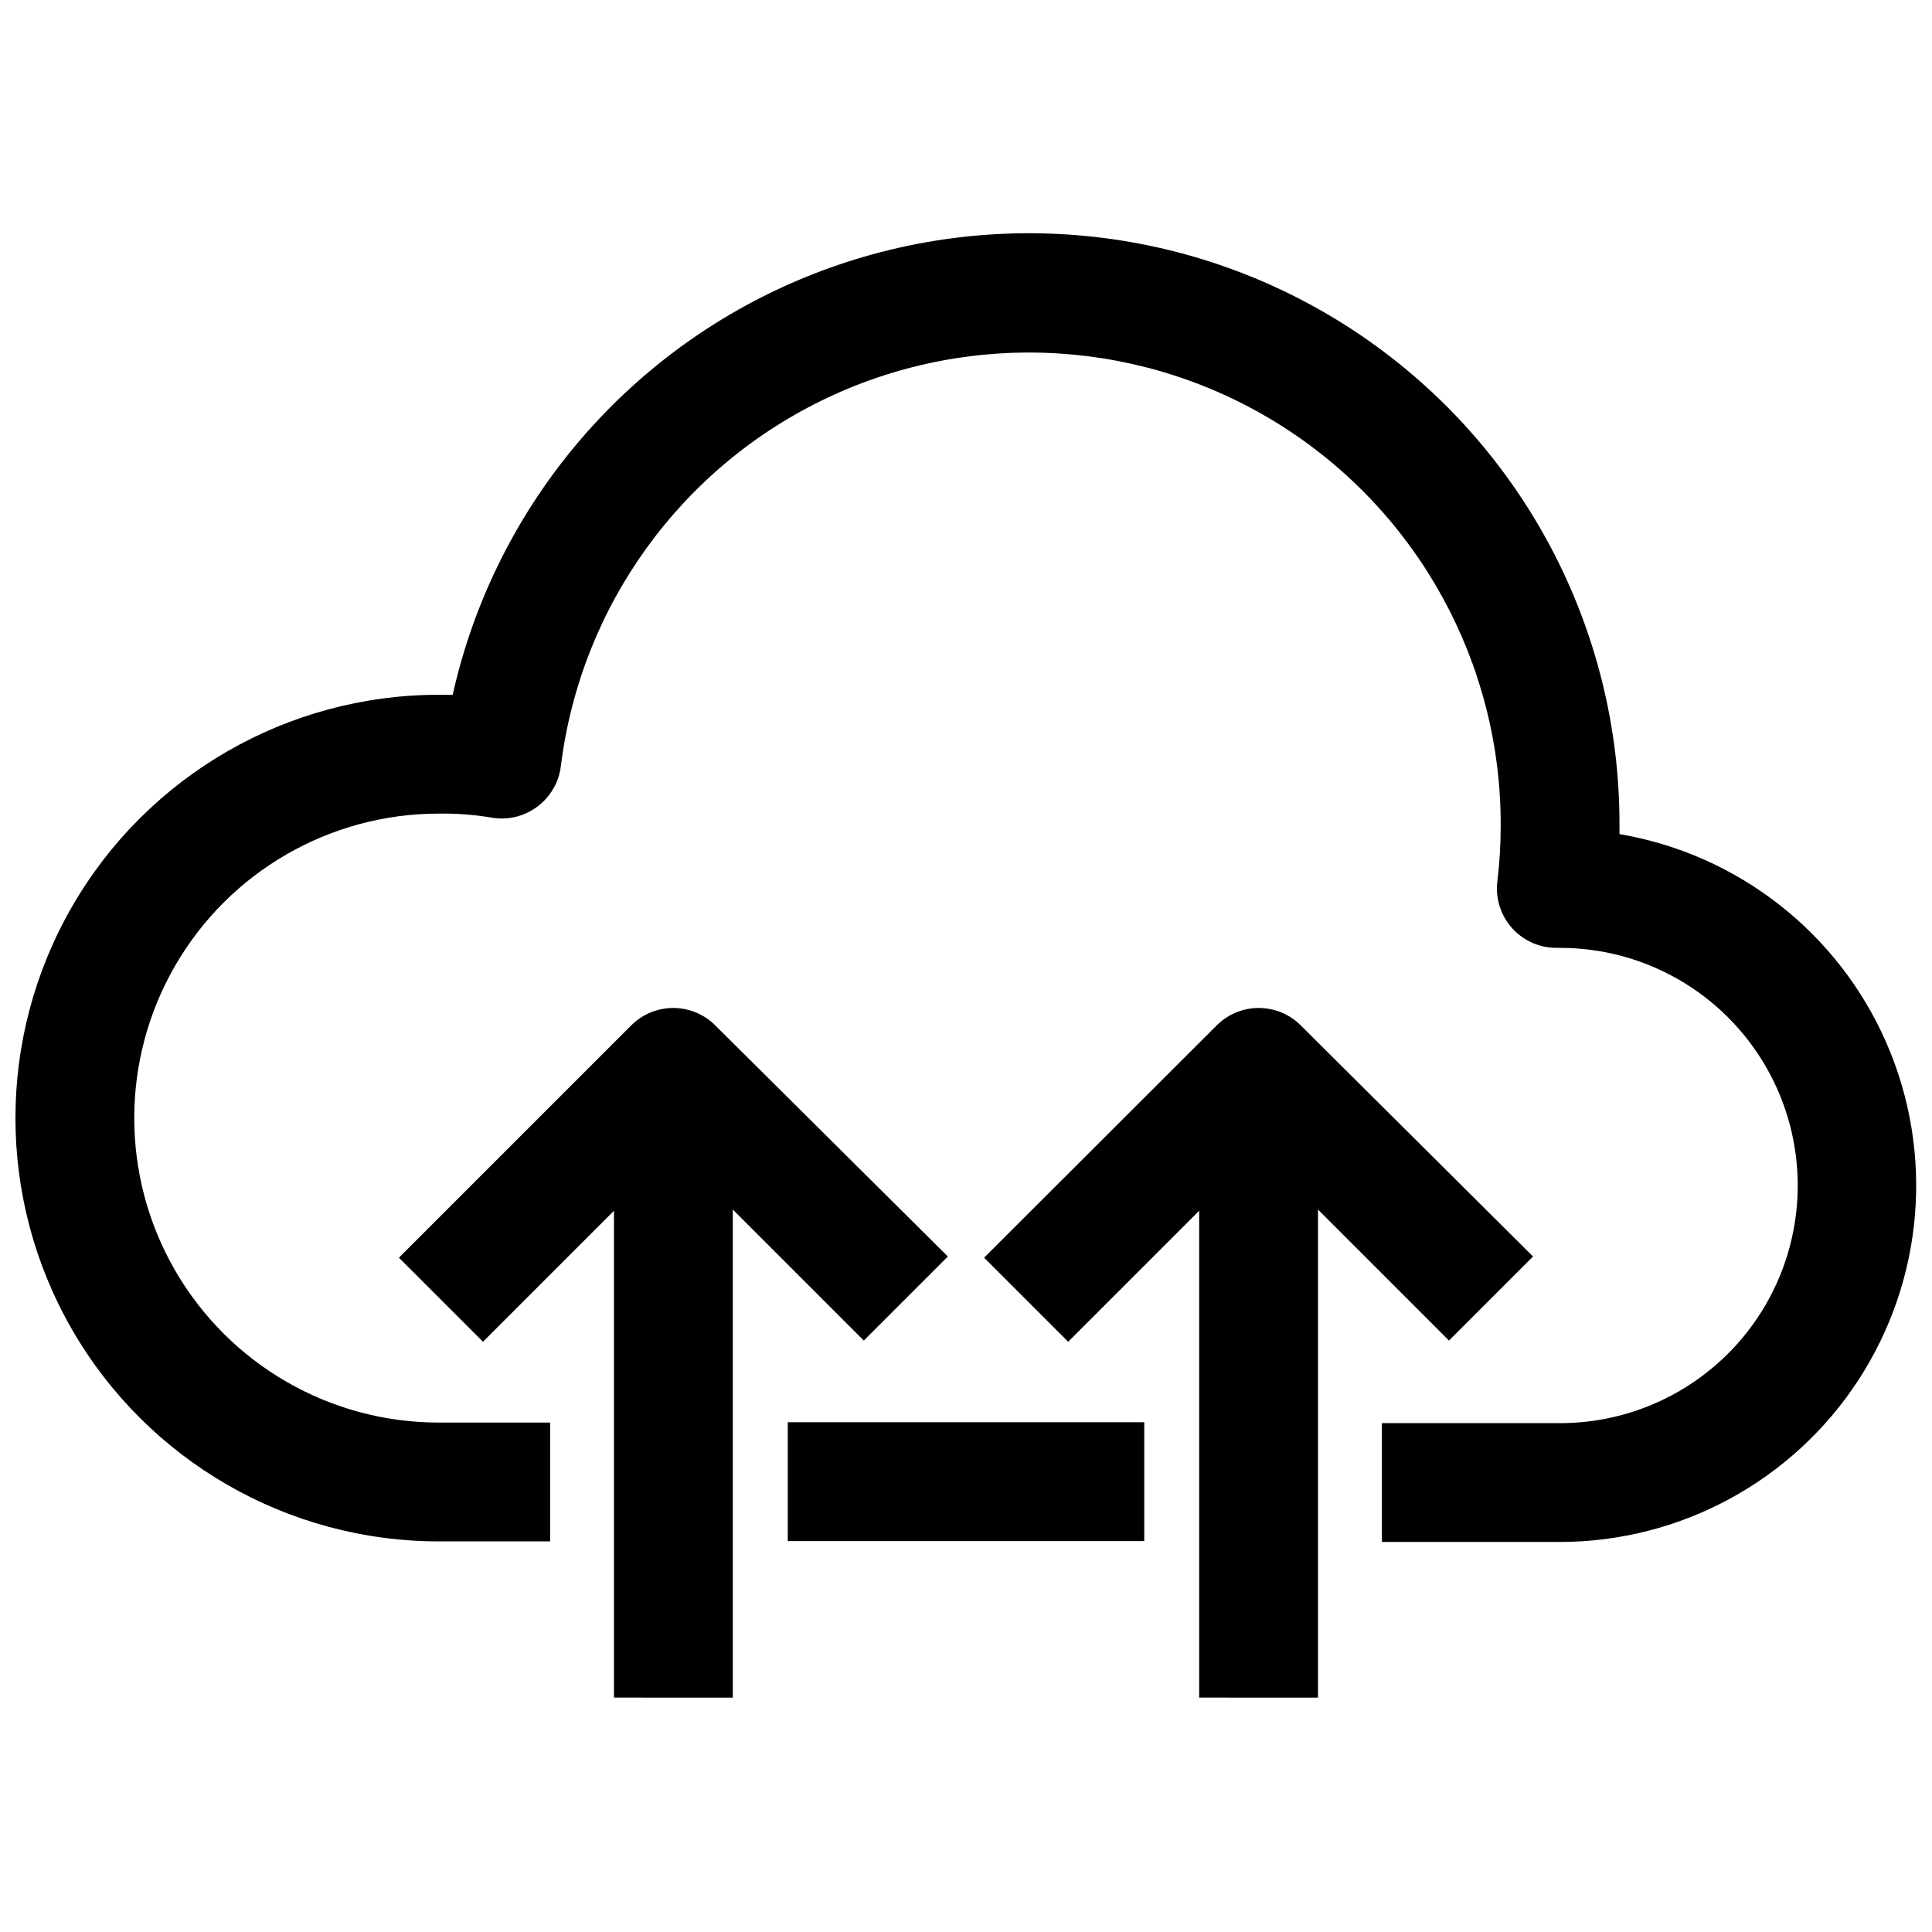 <?xml version="1.0" encoding="UTF-8"?>
<!-- Uploaded to: SVG Repo, www.svgrepo.com, Generator: SVG Repo Mixer Tools -->
<svg width="800px" height="800px" version="1.1" viewBox="144 144 512 512" xmlns="http://www.w3.org/2000/svg">
 <defs>
  <clipPath id="a">
   <path d="m148.09 205h503.81v348h-503.81z"/>
  </clipPath>
 </defs>
 <path d="m338.2 593.89v-129.34l34.715 34.715 22.277-22.277-61.637-61.246c-2.953-2.957-6.961-4.617-11.141-4.617-4.176 0-8.184 1.66-11.137 4.617l-61.559 61.559 22.277 22.277 34.715-34.715v129.02z"/>
 <path d="m493.28 593.89v-129.34l34.715 34.715 22.277-22.277-61.559-61.246c-2.953-2.957-6.957-4.617-11.137-4.617s-8.188 1.66-11.141 4.617l-61.637 61.559 22.277 22.277 34.715-34.715v129.02z"/>
 <g clip-path="url(#a)">
  <path d="m573.18 364.81v-2.207c0.098-51.859-25.5-100.4-68.355-129.61-42.855-29.207-97.395-35.289-145.63-16.238-48.234 19.051-83.898 60.762-95.227 111.37h-3.699c-40.078 0-77.109 21.383-97.148 56.09-20.035 34.707-20.035 77.469 0 112.18 20.039 34.707 57.07 56.09 97.148 56.09h29.52v-31.488h-29.52c-28.828 0-55.465-15.379-69.879-40.344-14.414-24.965-14.414-55.723 0-80.688 14.414-24.969 41.051-40.348 69.879-40.348 4.613-0.07 9.227 0.27 13.777 1.023 4.273 0.809 8.688-0.191 12.199-2.754 3.527-2.559 5.836-6.461 6.379-10.785 5.258-42.559 31.969-79.453 70.758-97.738 38.789-18.285 84.246-15.414 120.43 7.613 36.176 23.023 58.027 62.984 57.887 105.87 0.004 4.867-0.285 9.73-0.867 14.562-0.59 4.516 0.801 9.07 3.82 12.48 3.019 3.41 7.367 5.348 11.926 5.309h0.863c22.5 0 43.289 12.004 54.539 31.488s11.25 43.492 0 62.977-32.039 31.488-54.539 31.488h-47.23v31.488h47.23c31.852-0.035 61.535-16.113 78.965-42.77 17.43-26.656 20.254-60.301 7.512-89.488-12.742-29.188-39.332-49.992-70.73-55.332z"/>
 </g>
 <path d="m352.77 520.91h94.465v31.488h-94.465z"/>
</svg>